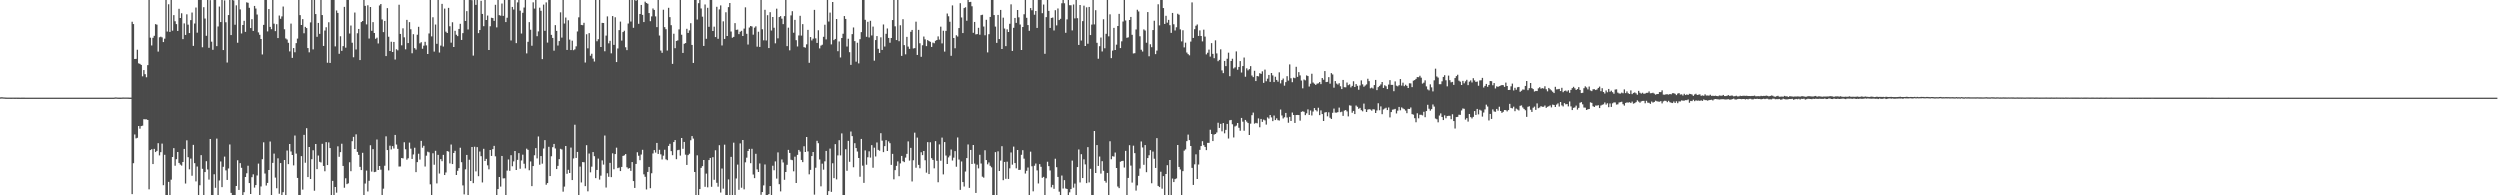 <?xml version="1.0" encoding="UTF-8"?>
<svg xmlns="http://www.w3.org/2000/svg" width="1920" height="150">
  <path d="M0 74.764h1v1.000H0zM1 74.664h1v1.000H1zM2 74.789h1v1.000H2zM3 74.848h1v1.000H3zM4 74.925h1v1.000H4zM5 74.942h1v1.000H5zM6 74.933h1v1.000H6zM7 74.952h1v1.000H7zM8 74.982h1v1.000H8zM9 74.951h1v1.000H9zM10 74.941h1v1.000H10zM11 74.960h1v1.000H11zM12 74.938h1v1.000H12zM13 74.963h1v1.000H13zM14 74.969h1v1.000H14zM15 74.995h1v1.000H15zM16 74.972h1v1.000H16zM17 74.979h1v1.000H17zM18 74.979h1v1.000H18zM19 74.988h1v1.000H19zM20 74.992h1v1.000H20zM21 74.990h1v1.000H21zM22 74.995h1v1.000H22zM23 74.996h1v1.000H23zM24 74.996h1v1.000H24zM25 74.993h1v1.000H25zM26 74.996h1v1.000H26zM27 74.990h1v1.000H27zM28 74.994h1v1.000H28zM29 74.991h1v1.000H29zM30 74.991h1v1.000H30zM31 74.994h1v1.000H31zM32 74.994h1v1.000H32zM33 74.997h1v1.000H33zM34 74.996h1v1.000H34zM35 74.997h1v1.000H35zM36 74.999h1v1.000H36zM37 74.996h1v1.000H37zM38 74.998h1v1.000H38zM39 74.995h1v1.000H39zM40 74.996h1v1.000H40zM41 74.996h1v1.000H41zM42 74.996h1v1.000H42zM43 74.995h1v1.000H43zM44 74.998h1v1.000H44zM45 74.999h1v1.000H45zM46 74.999h1v1.000H46zM47 74.999h1v1.000H47zM48 74.999h1v1.000H48zM49 74.998h1v1.000H49zM50 74.998h1v1.000H50zM51 74.998h1v1.000H51zM52 74.999h1v1.000H52zM53 74.999h1v1.000H53zM54 74.999h1v1.000H54zM55 74.999h1v1.000H55zM56 74.999h1v1.000H56zM57 74.998h1v1.000H57zM58 74.998h1v1.000H58zM59 74.999h1v1.000H59zM60 75.000h1v1.000H60zM61 74.998h1v1.000H61zM62 74.998h1v1.000H62zM63 74.999h1v1.000H63zM64 74.998h1v1.000H64zM65 74.999h1v1.000H65zM66 74.998h1v1.000H66zM67 74.998h1v1.000H67zM68 74.998h1v1.000H68zM69 74.998h1v1.000H69zM70 74.999h1v1.000H70zM71 74.998h1v1.000H71zM72 74.999h1v1.000H72zM73 75.000h1v1.000H73zM74 74.999h1v1.000H74zM75 74.999h1v1.000H75zM76 74.999h1v1.000H76zM77 74.999h1v1.000H77zM78 74.999h1v1.000H78zM79 74.999h1v1.000H79zM80 74.999h1v1.000H80zM81 74.999h1v1.000H81zM82 74.999h1v1.000H82zM83 74.999h1v1.000H83zM84 74.999h1v1.000H84zM85 74.999h1v1.000H85zM86 74.999h1v1.000H86zM87 74.999h1v1.000H87zM88 74.817h1v1.000H88zM89 74.839h1v1.000H89zM90 74.945h1v1.000H90zM91 74.981h1v1.000H91zM92 74.978h1v1.000H92zM93 74.938h1v1.000H93zM94 74.873h1v1.000H94zM95 74.886h1v1.000H95zM96 74.885h1v1.000H96zM97 74.883h1v1.000H97zM98 74.928h1v1.000H98zM99 74.962h1v1.000H99zM100 74.964h1v1.000H100zM101 16.698h1v132.386H101zM102 18.474h1v106.838H102zM103 45.317h1v57.942H103zM104 45.234h1v61.044H104zM105 38.199h1v67.642H105zM106 48.649h1v48.139H106zM107 49.039h1v49.770H107zM108 49.879h1v46.943H108zM109 58.635h1v37.890H109zM110 53.801h1v37.749H110zM111 56.961h1v34.699H111zM112 59.316h1v32.340H112zM113 50.012h1v42.154H113zM114 0.009h1v145.373H114zM115 28.932h1v86.313H115zM116 34.922h1v79.644H116zM117 29.020h1v96.965H117zM118 27.496h1v86.846H118zM119 18.533h1v98.244H119zM120 18.931h1v96.928H120zM121 39.605h1v70.386H121zM122 28.642h1v90.718H122zM123 28.163h1v88.700H123zM124 28.736h1v81.573H124zM125 32.319h1v109.891H125zM126 29.701h1v89.173H126zM127 0.009h1v149.982H127zM128 24.199h1v125.792H128zM129 3.283h1v136.402H129zM130 24.543h1v125.448H130zM131 0.009h1v137.975H131zM132 23.571h1v97.030H132zM133 11.622h1v102.131H133zM134 16.328h1v110.963H134zM135 18.539h1v103.719H135zM136 23.751h1v92.993H136zM137 6.741h1v118.377H137zM138 13.812h1v112.624H138zM139 10.194h1v116.976H139zM140 30.073h1v94.338H140zM141 17.951h1v96.424H141zM142 26.842h1v114.135H142zM143 10.990h1v96.775H143zM144 18.930h1v101.817H144zM145 25.415h1v104.627H145zM146 15.440h1v106.352H146zM147 9.629h1v125.349H147zM148 35.211h1v76.029H148zM149 18.091h1v107.221H149zM150 5.808h1v133.487H150zM151 25.111h1v102.808H151zM152 0.009h1v149.982H152zM153 0.009h1v142.271H153zM154 0.009h1v119.135H154zM155 36.309h1v93.348H155zM156 5.532h1v144.459H156zM157 14.227h1v117.908H157zM158 27.500h1v96.313H158zM159 0.009h1v130.154H159zM160 36.731h1v101.204H160zM161 0.120h1v106.620H161zM162 31.981h1v118.010H162zM163 38.264h1v111.727H163zM164 0.009h1v133.832H164zM165 0.009h1v144.226H165zM166 35.428h1v71.028H166zM167 20.321h1v129.670H167zM168 5.044h1v133.563H168zM169 16.922h1v107.077H169zM170 0.009h1v143.698H170zM171 38.442h1v89.680H171zM172 0.299h1v119.971H172zM173 17.107h1v113.740H173zM174 48.037h1v90.128H174zM175 11.557h1v117.820H175zM176 0.009h1v110.961H176zM177 26.938h1v121.167H177zM178 0.009h1v149.982H178zM179 0.290h1v149.701H179zM180 18.988h1v131.003H180zM181 4.120h1v138.729H181zM182 32.835h1v90.224H182zM183 0.009h1v145.851H183zM184 7.211h1v118.077H184zM185 25.682h1v103.188H185zM186 19.224h1v130.767H186zM187 15.966h1v131.657H187zM188 24.491h1v111.433H188zM189 1.789h1v131.275H189zM190 2.161h1v125.103H190zM191 6.011h1v134.574H191zM192 21.536h1v127.446H192zM193 14.747h1v121.347H193zM194 23.759h1v110.147H194zM195 4.580h1v139.485H195zM196 6.566h1v135.572H196zM197 11.161h1v123.575H197zM198 24.883h1v100.787H198zM199 26.746h1v123.245H199zM200 29.958h1v113.258H200zM201 41.805h1v80.453H201zM202 19.074h1v90.234H202zM203 0.009h1v133.246H203zM204 0.009h1v142.472H204zM205 24.106h1v116.380H205zM206 6.981h1v123.588H206zM207 20.626h1v88.062H207zM208 22.431h1v127.559H208zM209 0.009h1v125.055H209zM210 18.179h1v99.805H210zM211 23.925h1v112.490H211zM212 18.602h1v125.983H212zM213 29.212h1v92.389H213zM214 11.929h1v136.871H214zM215 14.440h1v110.781H215zM216 12.601h1v137.390H216zM217 5.006h1v142.585H217zM218 22.487h1v100.413H218zM219 29.552h1v120.439H219zM220 30.376h1v85.227H220zM221 32.873h1v93.193H221zM222 39.478h1v71.117H222zM223 18.118h1v98.195H223zM224 44.420h1v74.618H224zM225 36.935h1v90.115H225zM226 40.160h1v63.924H226zM227 33.116h1v84.855H227zM228 29.634h1v107.002H228zM229 0.009h1v149.982H229zM230 11.604h1v138.387H230zM231 19.186h1v100.713H231zM232 14.716h1v130.874H232zM233 25.563h1v78.001H233zM234 20.648h1v104.321H234zM235 21.557h1v76.912H235zM236 36.892h1v99.076H236zM237 40.175h1v72.723H237zM238 17.219h1v120.259H238zM239 0.009h1v122.234H239zM240 37.916h1v77.493H240zM241 0.009h1v146.485H241zM242 10.806h1v99.785H242zM243 28.252h1v101.630H243zM244 17.621h1v101.853H244zM245 26.021h1v98.257H245zM246 0.009h1v124.761H246zM247 11.559h1v98.890H247zM248 35.263h1v92.187H248zM249 23.439h1v108.089H249zM250 20.924h1v88.240H250zM251 48.184h1v78.599H251zM252 17.121h1v92.250H252zM253 48.351h1v65.362H253zM254 0.009h1v149.982H254zM255 0.009h1v138.884H255zM256 0.009h1v149.982H256zM257 35.655h1v107.979H257zM258 8.047h1v139.928H258zM259 9.958h1v102.439H259zM260 41.332h1v79.070H260zM261 27.832h1v89.009H261zM262 39.046h1v71.358H262zM263 35.421h1v92.028H263zM264 5.299h1v138.869H264zM265 36.633h1v100.264H265zM266 0.009h1v141.416H266zM267 0.009h1v140.773H267zM268 25.732h1v98.907H268zM269 19.613h1v111.878H269zM270 32.808h1v75.642H270zM271 43.996h1v61.140H271zM272 9.600h1v104.817H272zM273 37.988h1v65.176H273zM274 25.563h1v91.063H274zM275 22.240h1v96.719H275zM276 46.109h1v82.023H276zM277 16.922h1v113.712H277zM278 16.141h1v101.228H278zM279 0.009h1v149.982H279zM280 4.514h1v136.453H280zM281 18.717h1v112.324H281zM282 4.023h1v143.043H282zM283 29.585h1v109.282H283zM284 5.371h1v106.196H284zM285 23.680h1v108.090H285zM286 16.982h1v97.575H286zM287 25.339h1v106.883H287zM288 29.818h1v102.110H288zM289 28.904h1v78.234H289zM290 33.390h1v97.190H290zM291 4.209h1v123.303H291zM292 3.097h1v127.201H292zM293 14.931h1v135.060H293zM294 24.702h1v120.195H294zM295 16.077h1v111.229H295zM296 43.064h1v61.663H296zM297 6.222h1v109.024H297zM298 28.197h1v102.647H298zM299 39.160h1v72.736H299zM300 32.068h1v82.723H300zM301 39.957h1v72.292H301zM302 32.205h1v81.868H302zM303 45.699h1v57.919H303zM304 37.812h1v73.200H304zM305 38.679h1v75.651H305zM306 3.613h1v124.280H306zM307 26.063h1v101.783H307zM308 34.795h1v86.568H308zM309 21.781h1v99.882H309zM310 28.647h1v80.614H310zM311 37.901h1v76.741H311zM312 15.282h1v107.347H312zM313 33.053h1v88.503H313zM314 16.993h1v92.545H314zM315 22.458h1v91.713H315zM316 40.890h1v81.184H316zM317 26.288h1v92.330H317zM318 36.964h1v76.490H318zM319 38.077h1v94.127H319zM320 26.667h1v97.844H320zM321 20.569h1v97.489H321zM322 33.273h1v89.279H322zM323 32.387h1v75.777H323zM324 37.431h1v76.041H324zM325 35.085h1v76.865H325zM326 32.115h1v95.760H326zM327 34.864h1v84.702H327zM328 41.452h1v75.020H328zM329 25.681h1v91.313H329zM330 0.009h1v141.581H330zM331 27.972h1v122.019H331zM332 13.256h1v104.459H332zM333 39.613h1v86.910H333zM334 18.844h1v96.962H334zM335 33.624h1v107.203H335zM336 0.009h1v118.912H336zM337 40.350h1v92.918H337zM338 35.026h1v87.199H338zM339 2.971h1v120.837H339zM340 35.714h1v83.231H340zM341 6.605h1v127.820H341zM342 24.299h1v108.149H342zM343 25.322h1v90.702H343zM344 6.023h1v110.428H344zM345 20.186h1v105.314H345zM346 32.749h1v78.240H346zM347 17.122h1v108.871H347zM348 36.077h1v81.426H348zM349 23.666h1v92.160H349zM350 26.652h1v107.737H350zM351 27.774h1v103.394H351zM352 22.212h1v106.889H352zM353 18.267h1v95.171H353zM354 30.653h1v93.914H354zM355 25.439h1v116.958H355zM356 0.009h1v149.277H356zM357 16.058h1v113.976H357zM358 8.535h1v110.473H358zM359 22.654h1v127.337H359zM360 0.009h1v122.692H360zM361 0.009h1v139.011H361zM362 0.173h1v112.707H362zM363 42.722h1v97.929H363zM364 0.009h1v112.684H364zM365 3.723h1v127.923H365zM366 0.009h1v112.973H366zM367 25.456h1v109.886H367zM368 23.029h1v93.343H368zM369 0.611h1v119.373H369zM370 10.693h1v129.436H370zM371 20.141h1v94.153H371zM372 0.009h1v123.661H372zM373 15.367h1v106.663H373zM374 11.918h1v115.067H374zM375 38.414h1v91.636H375zM376 20.150h1v95.031H376zM377 13.604h1v106.159H377zM378 13.874h1v100.665H378zM379 16.037h1v95.970H379zM380 3.685h1v116.389H380zM381 21.049h1v128.942H381zM382 0.009h1v145.179H382zM383 11.680h1v124.273H383zM384 12.044h1v131.263H384zM385 2.687h1v117.095H385zM386 12.202h1v124.829H386zM387 0.009h1v136.911H387zM388 16.952h1v133.039H388zM389 13.632h1v117.399H389zM390 0.009h1v122.474H390zM391 0.009h1v131.169H391zM392 31.077h1v88.123H392zM393 5.332h1v122.352H393zM394 7.314h1v116.652H394zM395 0.009h1v115.935H395zM396 33.107h1v97.469H396zM397 1.867h1v120.936H397zM398 0.009h1v117.598H398zM399 8.185h1v121.401H399zM400 25.773h1v97.442H400zM401 9.841h1v108.926H401zM402 5.810h1v119.920H402zM403 0.009h1v129.310H403zM404 40.986h1v73.216H404zM405 32.104h1v82.992H405zM406 16.981h1v113.775H406zM407 22.811h1v101.207H407zM408 35.143h1v107.800H408zM409 1.814h1v125.707H409zM410 6.597h1v112.633H410zM411 0.009h1v113.778H411zM412 27.820h1v93.839H412zM413 24.136h1v80.686H413zM414 5.893h1v120.648H414zM415 8.284h1v111.558H415zM416 45.411h1v80.304H416zM417 3.535h1v110.564H417zM418 23.653h1v83.970H418zM419 1.858h1v140.028H419zM420 32.707h1v107.872H420zM421 0.009h1v112.723H421zM422 0.009h1v135.232H422zM423 26.774h1v93.234H423zM424 29.150h1v83.923H424zM425 38.904h1v71.645H425zM426 19.310h1v94.721H426zM427 23.714h1v106.140H427zM428 34.971h1v92.422H428zM429 31.525h1v90.695H429zM430 9.453h1v104.833H430zM431 28.879h1v85.904H431zM432 0.009h1v147.186H432zM433 18.088h1v125.213H433zM434 13.444h1v98.661H434zM435 38.338h1v95.139H435zM436 15.544h1v114.854H436zM437 30.432h1v102.439H437zM438 38.444h1v74.934H438zM439 31.212h1v107.080H439zM440 38.561h1v83.161H440zM441 37.910h1v57.906H441zM442 35.589h1v85.684H442zM443 24.157h1v92.551H443zM444 13.324h1v136.667H444zM445 0.009h1v127.942H445zM446 19.141h1v120.980H446zM447 19.377h1v105.080H447zM448 17.515h1v107.130H448zM449 48.050h1v94.901H449zM450 26.329h1v85.188H450zM451 37.101h1v109.833H451zM452 25.452h1v92.444H452zM453 42.817h1v89.544H453zM454 41.280h1v86.707H454zM455 44.986h1v71.803H455zM456 47.257h1v72.686H456zM457 0.009h1v136.796H457zM458 31.695h1v98.837H458zM459 30.118h1v91.669H459zM460 0.009h1v137.930H460zM461 36.116h1v98.821H461zM462 17.540h1v105.668H462zM463 17.648h1v108.787H463zM464 39.357h1v64.731H464zM465 27.345h1v116.668H465zM466 12.619h1v120.455H466zM467 33.278h1v102.490H467zM468 31.314h1v93.763H468zM469 40.984h1v95.053H469zM470 12.328h1v105.434H470zM471 34.483h1v95.490H471zM472 13.240h1v105.067H472zM473 47.658h1v65.737H473zM474 37.198h1v91.908H474zM475 23.117h1v105.551H475zM476 16.611h1v114.775H476zM477 31.186h1v97.002H477zM478 24.615h1v95.165H478zM479 23.607h1v95.684H479zM480 36.292h1v82.031H480zM481 38.480h1v89.959H481zM482 18.069h1v111.467H482zM483 0.009h1v129.089H483zM484 16.527h1v114.697H484zM485 0.009h1v124.442H485zM486 21.362h1v117.716H486zM487 0.009h1v144.325H487zM488 0.569h1v125.320H488zM489 0.009h1v116.939H489zM490 18.263h1v101.361H490zM491 10.749h1v112.301H491zM492 3.800h1v114.900H492zM493 11.418h1v103.651H493zM494 16.936h1v116.967H494zM495 1.289h1v134.479H495zM496 2.311h1v143.211H496zM497 2.874h1v129.183H497zM498 10.015h1v118.203H498zM499 16.304h1v128.256H499zM500 12.588h1v120.461H500zM501 6.486h1v111.353H501zM502 7.654h1v107.613H502zM503 12.591h1v104.596H503zM504 20.823h1v88.941H504zM505 0.009h1v118.235H505zM506 27.269h1v87.767H506zM507 38.804h1v79.723H507zM508 40.575h1v81.890H508zM509 7.484h1v112.088H509zM510 20.863h1v94.154H510zM511 22.423h1v99.938H511zM512 38.823h1v84.189H512zM513 5.994h1v106.075H513zM514 13.155h1v97.288H514zM515 19.336h1v96.732H515zM516 49.067h1v70.107H516zM517 25.913h1v83.197H517zM518 37.039h1v70.521H518zM519 31.437h1v90.836H519zM520 31.032h1v84.325H520zM521 22.581h1v92.446H521zM522 0.009h1v119.512H522zM523 26.665h1v79.295H523zM524 40.629h1v73.664H524zM525 33.650h1v75.334H525zM526 33.058h1v85.736H526zM527 22.133h1v104.532H527zM528 25.292h1v93.841H528zM529 23.348h1v94.743H529zM530 17.792h1v89.916H530zM531 34.516h1v69.979H531zM532 48.358h1v58.086H532zM533 0.009h1v132.091H533zM534 0.009h1v149.982H534zM535 15.014h1v104.295H535zM536 2.441h1v147.550H536zM537 0.009h1v145.195H537zM538 6.522h1v122.417H538zM539 12.808h1v114.766H539zM540 35.277h1v87.622H540zM541 3.423h1v140.047H541zM542 29.791h1v103.524H542zM543 5.970h1v137.884H543zM544 20.597h1v102.336H544zM545 0.009h1v121.260H545zM546 0.009h1v143.471H546zM547 23.803h1v96.946H547zM548 20.490h1v117.590H548zM549 28.464h1v86.953H549zM550 5.242h1v135.167H550zM551 29.803h1v113.566H551zM552 7.221h1v104.292H552zM553 4.165h1v143.701H553zM554 34.939h1v94.502H554zM555 16.395h1v128.518H555zM556 29.898h1v81.213H556zM557 9.435h1v140.556H557zM558 27.636h1v122.354H558zM559 5.482h1v132.320H559zM560 2.311h1v147.679H560zM561 24.214h1v96.285H561zM562 28.957h1v121.034H562zM563 28.306h1v81.272H563zM564 17.774h1v132.217H564zM565 22.943h1v114.112H565zM566 22.730h1v103.691H566zM567 26.237h1v119.517H567zM568 24.392h1v85.753H568zM569 23.642h1v120.548H569zM570 27.661h1v79.863H570zM571 21.942h1v123.456H571zM572 5.626h1v119.056H572zM573 25.968h1v95.116H573zM574 34.197h1v81.791H574zM575 21.125h1v93.243H575zM576 19.945h1v105.413H576zM577 20.306h1v93.959H577zM578 26.608h1v107.444H578zM579 21.253h1v115.557H579zM580 20.225h1v97.881H580zM581 35.828h1v94.266H581zM582 24.366h1v107.718H582zM583 36.068h1v89.459H583zM584 0.009h1v149.601H584zM585 22.469h1v125.045H585zM586 30.971h1v111.405H586zM587 7.542h1v118.779H587zM588 31.066h1v118.925H588zM589 11.682h1v138.309H589zM590 36.934h1v112.151H590zM591 9.347h1v133.546H591zM592 23.440h1v126.551H592zM593 13.064h1v114.225H593zM594 21.310h1v109.462H594zM595 33.289h1v90.661H595zM596 6.681h1v130.493H596zM597 29.428h1v87.610H597zM598 13.100h1v128.371H598zM599 12.409h1v134.600H599zM600 14.319h1v108.149H600zM601 18.509h1v106.243H601zM602 12.394h1v125.686H602zM603 0.009h1v132.097H603zM604 35.443h1v91.114H604zM605 21.268h1v93.818H605zM606 38.673h1v78.782H606zM607 11.830h1v110.830H607zM608 8.606h1v114.406H608zM609 25.141h1v106.450H609zM610 15.268h1v105.075H610zM611 30.860h1v109.688H611zM612 35.669h1v83.255H612zM613 27.216h1v87.933H613zM614 12.158h1v104.261H614zM615 27.341h1v95.493H615zM616 18.527h1v105.976H616zM617 36.211h1v76.134H617zM618 36.610h1v80.112H618zM619 34.035h1v71.201H619zM620 22.947h1v93.303H620zM621 48.226h1v85.641H621zM622 28.452h1v101.989H622zM623 31.101h1v88.772H623zM624 29.688h1v87.027H624zM625 7.603h1v141.904H625zM626 29.458h1v99.357H626zM627 32.968h1v75.150H627zM628 23.245h1v86.756H628zM629 37.153h1v85.294H629zM630 35.022h1v108.072H630zM631 34.354h1v91.347H631zM632 28.263h1v102.036H632zM633 18.982h1v104.940H633zM634 30.259h1v85.643H634zM635 0.009h1v149.982H635zM636 16.540h1v130.231H636zM637 9.672h1v104.474H637zM638 34.108h1v113.256H638zM639 1.528h1v123.840H639zM640 30.823h1v105.987H640zM641 29.921h1v80.779H641zM642 14.573h1v123.218H642zM643 39.334h1v80.001H643zM644 31.822h1v75.855H644zM645 44.145h1v75.210H645zM646 29.191h1v73.285H646zM647 25.917h1v124.074H647zM648 12.314h1v137.677H648zM649 14.565h1v100.089H649zM650 35.714h1v95.465H650zM651 29.750h1v78.415H651zM652 40.099h1v84.161H652zM653 49.796h1v51.245H653zM654 26.198h1v78.368H654zM655 21.081h1v107.386H655zM656 31.569h1v78.429H656zM657 47.372h1v66.363H657zM658 32.829h1v83.562H658zM659 48.671h1v72.687H659zM660 30.084h1v105.635H660zM661 24.691h1v82.014H661zM662 0.009h1v127.224H662zM663 0.009h1v140.449H663zM664 15.187h1v100.317H664zM665 28.275h1v98.241H665zM666 16.767h1v104.033H666zM667 28.756h1v87.469H667zM668 15.989h1v105.048H668zM669 27.249h1v84.237H669zM670 20.429h1v108.372H670zM671 46.590h1v66.810H671zM672 30.782h1v89.390H672zM673 27.712h1v81.678H673zM674 37.463h1v77.656H674zM675 40.670h1v75.085H675zM676 28.692h1v73.594H676zM677 38.352h1v69.670H677zM678 18.791h1v98.061H678zM679 35.742h1v76.507H679zM680 25.981h1v81.645H680zM681 21.856h1v94.124H681zM682 29.131h1v79.455H682zM683 32.841h1v77.131H683zM684 29.194h1v97.408H684zM685 15.387h1v102.808H685zM686 0.009h1v137.695H686zM687 20.209h1v110.464H687zM688 30.785h1v96.604H688zM689 0.009h1v123.968H689zM690 31.624h1v103.676H690zM691 19.390h1v106.093H691zM692 42.909h1v76.842H692zM693 14.755h1v109.027H693zM694 34.652h1v89.887H694zM695 41.734h1v79.306H695zM696 28.313h1v89.834H696zM697 35.807h1v72.803H697zM698 37.531h1v85.791H698zM699 24.402h1v89.182H699zM700 22.964h1v116.376H700zM701 37.233h1v85.851H701zM702 36.979h1v64.921H702zM703 16.631h1v112.189H703zM704 42.200h1v63.469H704zM705 22.916h1v103.708H705zM706 33.237h1v96.012H706zM707 43.632h1v73.326H707zM708 34.753h1v84.378H708zM709 28.069h1v87.880H709zM710 30.189h1v92.915H710zM711 35.453h1v97.166H711zM712 30.796h1v78.382H712zM713 31.520h1v102.151H713zM714 32.103h1v77.149H714zM715 36.042h1v85.460H715zM716 32.702h1v90.120H716zM717 33.210h1v96.068H717zM718 31.353h1v77.024H718zM719 30.702h1v92.801H719zM720 27.952h1v112.012H720zM721 30.391h1v80.522H721zM722 20.482h1v102.978H722zM723 33.331h1v72.329H723zM724 23.602h1v110.326H724zM725 39.638h1v69.444H725zM726 23.685h1v95.746H726zM727 10.380h1v115.580H727zM728 12.482h1v108.417H728zM729 16.670h1v102.810H729zM730 42.857h1v72.005H730zM731 4.122h1v119.143H731zM732 29.200h1v91.895H732zM733 37.091h1v78.964H733zM734 27.061h1v101.002H734zM735 28.062h1v77.530H735zM736 21.531h1v100.969H736zM737 2.435h1v143.359H737zM738 13.414h1v110.580H738zM739 25.382h1v114.450H739zM740 6.184h1v137.054H740zM741 5.584h1v126.157H741zM742 15.941h1v105.479H742zM743 0.009h1v110.925H743zM744 1.572h1v142.734H744zM745 1.431h1v113.736H745zM746 4.827h1v121.111H746zM747 25.206h1v86.145H747zM748 16.861h1v108.806H748zM749 26.399h1v121.749H749zM750 26.141h1v100.316H750zM751 21.361h1v107.975H751zM752 26.693h1v92.179H752zM753 11.646h1v113.930H753zM754 11.324h1v124.334H754zM755 20.397h1v116.077H755zM756 27.080h1v88.323H756zM757 15.190h1v107.738H757zM758 40.221h1v85.971H758zM759 26.286h1v98.500H759zM760 12.998h1v114.356H760zM761 0.009h1v128.494H761zM762 0.009h1v149.982H762zM763 11.562h1v138.429H763zM764 20.427h1v96.426H764zM765 32.919h1v117.072H765zM766 11.460h1v104.765H766zM767 29.980h1v101.369H767zM768 7.622h1v115.740H768zM769 37.622h1v74.670H769zM770 13.589h1v124.805H770zM771 21.925h1v102.444H771zM772 35.448h1v101.879H772zM773 22.532h1v101.639H773zM774 24.580h1v112.862H774zM775 18.302h1v110.983H775zM776 3.305h1v113.763H776zM777 39.142h1v87.318H777zM778 21.364h1v91.239H778zM779 13.759h1v111.498H779zM780 17.572h1v111.714H780zM781 7.700h1v107.497H781zM782 13.309h1v117.202H782zM783 18.856h1v111.566H783zM784 38.414h1v80.465H784zM785 20.724h1v94.644H785zM786 10.933h1v110.939H786zM787 0.009h1v133.241H787zM788 13.657h1v117.512H788zM789 19.268h1v109.373H789zM790 23.650h1v126.341H790zM791 6.195h1v110.263H791zM792 7.895h1v119.792H792zM793 0.009h1v146.930H793zM794 11.291h1v116.007H794zM795 8.441h1v117.164H795zM796 21.473h1v109.411H796zM797 0.009h1v140.886H797zM798 0.009h1v126.036H798zM799 0.009h1v128.091H799zM800 10.113h1v126.452H800zM801 3.496h1v132.347H801zM802 41.330h1v108.661H802zM803 13.156h1v123.747H803zM804 0.009h1v124.195H804zM805 8.332h1v119.273H805zM806 21.465h1v109.445H806zM807 13.780h1v130.107H807zM808 13.456h1v128.526H808zM809 23.404h1v121.581H809zM810 7.819h1v114.106H810zM811 19.510h1v108.880H811zM812 6.479h1v129.411H812zM813 15.436h1v131.771H813zM814 14.425h1v135.566H814zM815 2.515h1v132.313H815zM816 0.009h1v144.799H816zM817 2.509h1v135.853H817zM818 25.177h1v119.555H818zM819 14.884h1v130.270H819zM820 0.009h1v149.982H820zM821 3.983h1v143.715H821zM822 4.048h1v141.153H822zM823 23.327h1v99.993H823zM824 3.417h1v140.711H824zM825 14.137h1v126.885H825zM826 0.009h1v149.982H826zM827 13.976h1v114.330H827zM828 34.506h1v80.291H828zM829 3.859h1v136.279H829zM830 31.106h1v87.302H830zM831 16.229h1v120.546H831zM832 4.353h1v118.036H832zM833 35.347h1v90.913H833zM834 5.630h1v135.037H834zM835 33.603h1v79.381H835zM836 5.312h1v134.789H836zM837 26.933h1v102.691H837zM838 18.871h1v131.120H838zM839 0.009h1v149.982H839zM840 18.729h1v81.864H840zM841 7.808h1v125.072H841zM842 32.874h1v78.553H842zM843 45.090h1v82.335H843zM844 35.487h1v84.729H844zM845 28.820h1v104.517H845zM846 39.547h1v84.250H846zM847 14.804h1v116.395H847zM848 37.085h1v101.814H848zM849 25.946h1v114.366H849zM850 0.009h1v132.806H850zM851 27.887h1v122.103H851zM852 11.027h1v97.459H852zM853 44.669h1v77.668H853zM854 38.866h1v81.078H854zM855 21.386h1v98.860H855zM856 38.414h1v78.715H856zM857 34.297h1v94.742H857zM858 19.954h1v123.316H858zM859 10.654h1v133.851H859zM860 36.907h1v87.283H860zM861 31.759h1v91.948H861zM862 16.522h1v106.982H862zM863 0.009h1v128.678H863zM864 15.741h1v100.149H864zM865 29.007h1v120.984H865zM866 28.660h1v108.002H866zM867 15.358h1v96.173H867zM868 12.993h1v114.170H868zM869 26.706h1v113.522H869zM870 41.053h1v70.811H870zM871 40.864h1v76.762H871zM872 22.638h1v123.729H872zM873 7.475h1v134.904H873zM874 8.783h1v126.268H874zM875 27.848h1v101.608H875zM876 38.188h1v70.467H876zM877 39.595h1v73.655H877zM878 22.602h1v103.945H878zM879 23.474h1v87.922H879zM880 32.806h1v99.437H880zM881 9.256h1v112.127H881zM882 43.195h1v76.052H882zM883 34.001h1v81.300H883zM884 36.230h1v104.515H884zM885 23.096h1v93.318H885zM886 15.945h1v105.971H886zM887 41.591h1v87.373H887zM888 38.881h1v67.229H888zM889 3.283h1v139.492H889zM890 19.529h1v124.160H890zM891 0.009h1v131.881H891zM892 0.009h1v144.864H892zM893 6.207h1v129.076H893zM894 18.401h1v131.590H894zM895 12.149h1v121.484H895zM896 17.423h1v109.451H896zM897 15.254h1v134.736H897zM898 19.376h1v103.520H898zM899 25.256h1v124.735H899zM900 9.927h1v127.165H900zM901 18.615h1v121.218H901zM902 23.383h1v114.179H902zM903 20.960h1v116.067H903zM904 10.538h1v100.831H904zM905 11.328h1v116.882H905zM906 22.593h1v107.538H906zM907 31.788h1v118.203H907zM908 23.242h1v108.172H908zM909 36.407h1v79.281H909zM910 32.774h1v81.947H910zM911 40.327h1v68.083H911zM912 41.559h1v61.830H912zM913 42.520h1v65.095H913zM914 31.928h1v80.180H914zM915 1.845h1v127.080H915zM916 29.120h1v112.929H916zM917 22.439h1v103.781H917zM918 19.762h1v98.781H918zM919 18.777h1v118.695H919zM920 27.607h1v98.739H920zM921 23.331h1v91.764H921zM922 27.660h1v84.521H922zM923 31.774h1v76.660H923zM924 22.770h1v88.753H924zM925 28.100h1v84.749H925zM926 41.785h1v73.508H926zM927 40.519h1v69.201H927zM928 38.118h1v71.628H928zM929 43.483h1v56.153H929zM930 33.103h1v69.788H930zM931 41.356h1v66.972H931zM932 44.701h1v58.610H932zM933 30.980h1v71.910H933zM934 41.004h1v60.711H934zM935 47.000h1v47.265H935zM936 46.002h1v52.265H936zM937 37.894h1v57.240H937zM938 54.068h1v46.774H938zM939 56.155h1v38.365H939zM940 46.774h1v55.651H940zM941 50.794h1v48.959H941zM942 45.126h1v50.064H942zM943 40.431h1v65.947H943zM944 58.540h1v33.834H944zM945 46.829h1v45.291H945zM946 45.132h1v50.326H946zM947 52.572h1v52.997H947zM948 51.726h1v45.388H948zM949 39.458h1v56.985H949zM950 53.566h1v40.897H950zM951 51.383h1v46.783H951zM952 46.919h1v53.464H952zM953 55.718h1v34.830H953zM954 50.718h1v42.731H954zM955 44.180h1v56.245H955zM956 58.952h1v33.168H956zM957 52.493h1v40.880H957zM958 54.025h1v40.499H958zM959 53.099h1v50.566H959zM960 50.809h1v44.170H960zM961 58.016h1v30.464H961zM962 59.246h1v27.243H962zM963 54.354h1v40.623H963zM964 62.268h1v32.091H964zM965 58.344h1v36.383H965zM966 58.663h1v32.290H966zM967 56.230h1v41.500H967zM968 56.732h1v34.613H968zM969 54.808h1v38.803H969zM970 63.635h1v28.239H970zM971 53.451h1v39.010H971zM972 62.411h1v33.274H972zM973 60.418h1v29.758H973zM974 57.560h1v33.550H974zM975 62.891h1v25.411H975zM976 56.050h1v34.137H976zM977 57.894h1v35.114H977zM978 63.028h1v25.697H978zM979 58.926h1v33.286H979zM980 61.391h1v29.466H980zM981 62.734h1v29.586H981zM982 55.526h1v37.052H982zM983 64.052h1v20.070H983zM984 61.562h1v27.091H984zM985 60.339h1v30.650H985zM986 65.794h1v24.290H986zM987 63.079h1v23.671H987zM988 58.502h1v31.777H988zM989 61.890h1v32.352H989zM990 49.472h1v40.258H990zM991 60.091h1v32.821H991zM992 63.107h1v23.339H992zM993 59.670h1v28.640H993zM994 60.061h1v34.347H994zM995 51.320h1v37.023H995zM996 59.022h1v29.243H996zM997 55.380h1v32.986H997zM998 57.917h1v34.754H998zM999 61.839h1v24.050H999zM1000 67.852h1v17.602H1000zM1001 61.071h1v24.807H1001zM1002 61.680h1v26.748H1002zM1003 57.924h1v29.095H1003zM1004 58.394h1v25.605H1004zM1005 66.454h1v21.795H1005zM1006 64.325h1v20.513H1006zM1007 56.649h1v32.045H1007zM1008 63.396h1v22.235H1008zM1009 64.319h1v18.690H1009zM1010 65.252h1v19.320H1010zM1011 64.244h1v21.305H1011zM1012 64.008h1v18.757H1012zM1013 63.035h1v25.380H1013zM1014 64.592h1v20.193H1014zM1015 59.904h1v27.711H1015zM1016 61.229h1v31.695H1016zM1017 54.557h1v31.873H1017zM1018 63.018h1v23.037H1018zM1019 62.854h1v26.475H1019zM1020 59.232h1v27.043H1020zM1021 64.255h1v26.158H1021zM1022 56.181h1v35.230H1022zM1023 57.208h1v29.410H1023zM1024 67.349h1v16.033H1024zM1025 62.277h1v24.221H1025zM1026 64.169h1v22.348H1026zM1027 64.923h1v21.210H1027zM1028 63.921h1v18.724H1028zM1029 66.251h1v19.934H1029zM1030 68.403h1v17.381H1030zM1031 61.375h1v27.628H1031zM1032 66.962h1v17.972H1032zM1033 67.057h1v17.444H1033zM1034 63.386h1v22.181H1034zM1035 65.447h1v23.937H1035zM1036 64.766h1v16.117H1036zM1037 67.134h1v13.999H1037zM1038 65.961h1v20.624H1038zM1039 62.421h1v22.800H1039zM1040 66.827h1v20.754H1040zM1041 64.585h1v16.474H1041zM1042 65.903h1v16.108H1042zM1043 68.895h1v14.650H1043zM1044 65.630h1v17.234H1044zM1045 61.734h1v22.897H1045zM1046 64.769h1v20.758H1046zM1047 66.591h1v12.987H1047zM1048 65.702h1v18.130H1048zM1049 64.804h1v21.190H1049zM1050 60.479h1v23.707H1050zM1051 62.307h1v21.526H1051zM1052 67.835h1v16.276H1052zM1053 67.284h1v17.689H1053zM1054 67.989h1v15.861H1054zM1055 65.338h1v18.708H1055zM1056 61.366h1v25.413H1056zM1057 69.212h1v15.640H1057zM1058 66.924h1v12.369H1058zM1059 65.935h1v18.748H1059zM1060 64.839h1v16.872H1060zM1061 62.974h1v24.724H1061zM1062 67.526h1v16.560H1062zM1063 65.494h1v17.875H1063zM1064 66.256h1v16.484H1064zM1065 68.402h1v16.121H1065zM1066 64.976h1v17.532H1066zM1067 61.566h1v28.576H1067zM1068 65.191h1v20.890H1068zM1069 65.153h1v19.083H1069zM1070 70.064h1v13.962H1070zM1071 62.537h1v21.066H1071zM1072 65.815h1v21.336H1072zM1073 66.312h1v18.703H1073zM1074 65.442h1v16.708H1074zM1075 60.723h1v24.023H1075zM1076 65.747h1v16.731H1076zM1077 63.505h1v19.815H1077zM1078 66.211h1v17.679H1078zM1079 65.089h1v19.831H1079zM1080 65.949h1v20.994H1080zM1081 67.593h1v16.013H1081zM1082 63.967h1v19.732H1082zM1083 64.059h1v18.461H1083zM1084 66.896h1v20.758H1084zM1085 61.931h1v26.130H1085zM1086 61.509h1v29.271H1086zM1087 60.576h1v33.348H1087zM1088 59.193h1v27.777H1088zM1089 59.301h1v31.583H1089zM1090 58.180h1v29.932H1090zM1091 59.656h1v28.520H1091zM1092 64.197h1v24.447H1092zM1093 63.494h1v22.371H1093zM1094 61.710h1v28.309H1094zM1095 66.376h1v18.926H1095zM1096 68.655h1v11.815H1096zM1097 69.408h1v14.112H1097zM1098 64.745h1v20.225H1098zM1099 67.081h1v16.717H1099zM1100 70.198h1v10.012H1100zM1101 61.720h1v20.165H1101zM1102 52.735h1v38.277H1102zM1103 58.743h1v32.868H1103zM1104 59.618h1v34.345H1104zM1105 64.668h1v24.077H1105zM1106 64.640h1v22.475H1106zM1107 62.439h1v27.409H1107zM1108 59.095h1v33.134H1108zM1109 57.757h1v30.802H1109zM1110 61.642h1v29.188H1110zM1111 66.310h1v22.832H1111zM1112 58.077h1v30.868H1112zM1113 61.614h1v27.346H1113zM1114 63.221h1v28.328H1114zM1115 62.881h1v24.858H1115zM1116 65.203h1v27.778H1116zM1117 59.972h1v38.765H1117zM1118 58.454h1v31.476H1118zM1119 57.401h1v32.364H1119zM1120 61.967h1v26.155H1120zM1121 62.725h1v25.480H1121zM1122 65.273h1v19.544H1122zM1123 62.082h1v21.202H1123zM1124 63.974h1v19.600H1124zM1125 62.471h1v29.374H1125zM1126 61.312h1v29.432H1126zM1127 65.370h1v28.001H1127zM1128 62.733h1v24.836H1128zM1129 61.740h1v28.239H1129zM1130 63.313h1v27.663H1130zM1131 60.066h1v29.688H1131zM1132 61.755h1v23.536H1132zM1133 62.910h1v25.371H1133zM1134 62.629h1v21.026H1134zM1135 65.841h1v22.030H1135zM1136 61.766h1v22.528H1136zM1137 61.660h1v23.293H1137zM1138 59.814h1v29.714H1138zM1139 67.238h1v19.197H1139zM1140 65.992h1v18.044H1140zM1141 64.471h1v15.899H1141zM1142 66.684h1v15.122H1142zM1143 65.283h1v27.253H1143zM1144 62.185h1v25.331H1144zM1145 62.358h1v28.962H1145zM1146 65.491h1v18.530H1146zM1147 63.801h1v21.814H1147zM1148 67.929h1v17.929H1148zM1149 66.307h1v17.362H1149zM1150 66.712h1v18.267H1150zM1151 66.162h1v15.825H1151zM1152 65.749h1v19.518H1152zM1153 65.274h1v21.404H1153zM1154 65.438h1v20.428H1154zM1155 66.723h1v17.740H1155zM1156 63.431h1v21.128H1156zM1157 66.067h1v19.478H1157zM1158 69.116h1v15.433H1158zM1159 69.022h1v10.771H1159zM1160 66.326h1v16.551H1160zM1161 64.191h1v19.074H1161zM1162 69.500h1v12.433H1162zM1163 67.410h1v17.992H1163zM1164 68.939h1v14.467H1164zM1165 67.038h1v17.090H1165zM1166 66.762h1v18.078H1166zM1167 70.500h1v10.762H1167zM1168 69.674h1v11.273H1168zM1169 68.722h1v13.818H1169zM1170 68.888h1v14.786H1170zM1171 66.021h1v18.680H1171zM1172 62.190h1v27.559H1172zM1173 69.259h1v12.752H1173zM1174 67.717h1v13.875H1174zM1175 63.731h1v20.553H1175zM1176 67.668h1v18.321H1176zM1177 68.444h1v14.298H1177zM1178 70.296h1v11.588H1178zM1179 69.822h1v14.573H1179zM1180 69.945h1v9.462H1180zM1181 67.825h1v15.258H1181zM1182 66.994h1v15.536H1182zM1183 68.107h1v13.420H1183zM1184 67.697h1v14.324H1184zM1185 68.020h1v13.978H1185zM1186 66.269h1v14.768H1186zM1187 68.540h1v14.323H1187zM1188 70.120h1v11.903H1188zM1189 67.522h1v14.100H1189zM1190 68.553h1v12.404H1190zM1191 69.437h1v13.042H1191zM1192 70.471h1v9.839H1192zM1193 71.487h1v9.153H1193zM1194 66.639h1v15.522H1194zM1195 68.639h1v11.704H1195zM1196 68.492h1v10.941H1196zM1197 68.231h1v13.586H1197zM1198 69.946h1v8.379H1198zM1199 67.409h1v13.540H1199zM1200 70.820h1v10.947H1200zM1201 69.770h1v9.447H1201zM1202 69.551h1v10.561H1202zM1203 70.303h1v9.643H1203zM1204 69.332h1v12.388H1204zM1205 71.253h1v6.653H1205zM1206 69.054h1v12.650H1206zM1207 67.696h1v16.847H1207zM1208 66.658h1v16.187H1208zM1209 67.789h1v14.711H1209zM1210 69.143h1v11.970H1210zM1211 68.413h1v15.780H1211zM1212 66.904h1v15.917H1212zM1213 69.057h1v9.863H1213zM1214 71.451h1v6.965H1214zM1215 71.264h1v8.858H1215zM1216 67.728h1v14.858H1216zM1217 66.304h1v16.404H1217zM1218 67.196h1v17.291H1218zM1219 68.638h1v15.300H1219zM1220 66.454h1v17.275H1220zM1221 69.475h1v9.119H1221zM1222 69.989h1v9.021H1222zM1223 68.572h1v13.043H1223zM1224 68.505h1v13.691H1224zM1225 69.152h1v11.900H1225zM1226 68.687h1v12.403H1226zM1227 67.539h1v13.269H1227zM1228 66.524h1v16.473H1228zM1229 70.046h1v11.029H1229zM1230 67.749h1v12.729H1230zM1231 70.659h1v9.453H1231zM1232 71.835h1v6.877H1232zM1233 69.487h1v10.839H1233zM1234 70.869h1v8.451H1234zM1235 68.294h1v14.047H1235zM1236 70.432h1v9.043H1236zM1237 69.651h1v12.496H1237zM1238 70.821h1v8.531H1238zM1239 71.983h1v6.668H1239zM1240 68.785h1v9.917H1240zM1241 68.630h1v11.688H1241zM1242 71.108h1v9.033H1242zM1243 71.806h1v6.898H1243zM1244 71.878h1v6.550H1244zM1245 71.100h1v7.015H1245zM1246 71.619h1v8.428H1246zM1247 68.672h1v12.427H1247zM1248 71.510h1v7.525H1248zM1249 70.193h1v8.442H1249zM1250 71.626h1v7.154H1250zM1251 72.210h1v6.303H1251zM1252 69.410h1v9.745H1252zM1253 72.302h1v5.751H1253zM1254 71.382h1v8.248H1254zM1255 70.951h1v8.239H1255zM1256 71.699h1v6.737H1256zM1257 72.764h1v4.307H1257zM1258 69.790h1v8.235H1258zM1259 71.195h1v7.722H1259zM1260 71.888h1v5.961H1260zM1261 71.206h1v6.305H1261zM1262 72.052h1v5.431H1262zM1263 71.838h1v7.455H1263zM1264 71.329h1v6.074H1264zM1265 71.276h1v7.585H1265zM1266 70.187h1v8.739H1266zM1267 71.617h1v8.153H1267zM1268 71.539h1v6.439H1268zM1269 71.237h1v7.539H1269zM1270 71.908h1v6.380H1270zM1271 72.724h1v4.606H1271zM1272 72.243h1v5.545H1272zM1273 72.201h1v5.832H1273zM1274 70.726h1v7.406H1274zM1275 70.740h1v6.905H1275zM1276 69.389h1v10.033H1276zM1277 72.647h1v5.247H1277zM1278 72.734h1v4.643H1278zM1279 72.405h1v5.056H1279zM1280 72.380h1v6.083H1280zM1281 72.629h1v4.805H1281zM1282 72.209h1v6.268H1282zM1283 72.457h1v6.445H1283zM1284 71.586h1v7.574H1284zM1285 71.559h1v6.410H1285zM1286 72.028h1v7.052H1286zM1287 73.038h1v4.757H1287zM1288 71.864h1v7.400H1288zM1289 71.485h1v6.403H1289zM1290 72.582h1v5.357H1290zM1291 72.459h1v4.670H1291zM1292 73.383h1v3.948H1292zM1293 72.035h1v5.292H1293zM1294 73.029h1v3.883H1294zM1295 72.523h1v4.455H1295zM1296 72.905h1v3.478H1296zM1297 72.023h1v6.868H1297zM1298 72.261h1v5.246H1298zM1299 72.611h1v5.046H1299zM1300 73.626h1v2.994H1300zM1301 72.547h1v5.169H1301zM1302 71.968h1v5.071H1302zM1303 72.959h1v4.422H1303zM1304 72.686h1v4.524H1304zM1305 72.465h1v4.997H1305zM1306 73.574h1v3.485H1306zM1307 73.291h1v4.212H1307zM1308 73.592h1v2.814H1308zM1309 72.437h1v4.459H1309zM1310 73.395h1v3.541H1310zM1311 73.321h1v4.013H1311zM1312 73.454h1v3.468H1312zM1313 72.771h1v3.974H1313zM1314 73.633h1v2.978H1314zM1315 73.546h1v3.592H1315zM1316 73.695h1v2.606H1316zM1317 73.482h1v2.530H1317zM1318 73.715h1v2.446H1318zM1319 73.857h1v2.431H1319zM1320 73.304h1v3.143H1320zM1321 73.455h1v2.826H1321zM1322 73.539h1v2.624H1322zM1323 72.930h1v3.245H1323zM1324 73.769h1v2.558H1324zM1325 73.764h1v2.676H1325zM1326 73.453h1v2.830H1326zM1327 73.040h1v3.168H1327zM1328 73.717h1v2.891H1328zM1329 73.360h1v3.056H1329zM1330 73.437h1v2.709H1330zM1331 74.001h1v1.714H1331zM1332 73.840h1v2.547H1332zM1333 73.527h1v2.922H1333zM1334 74.020h1v2.131H1334zM1335 74.003h1v1.949H1335zM1336 73.520h1v2.521H1336zM1337 73.738h1v2.455H1337zM1338 73.566h1v2.454H1338zM1339 73.505h1v2.539H1339zM1340 73.604h1v2.764H1340zM1341 73.530h1v2.508H1341zM1342 73.737h1v2.608H1342zM1343 73.714h1v2.225H1343zM1344 73.765h1v2.113H1344zM1345 73.665h1v2.687H1345zM1346 73.652h1v2.628H1346zM1347 73.438h1v2.438H1347zM1348 73.952h1v2.075H1348zM1349 73.869h1v1.953H1349zM1350 73.813h1v2.209H1350zM1351 73.926h1v2.045H1351zM1352 73.562h1v2.713H1352zM1353 73.788h1v2.289H1353zM1354 73.625h1v2.194H1354zM1355 73.662h1v2.472H1355zM1356 73.407h1v2.442H1356zM1357 73.601h1v2.208H1357zM1358 73.994h1v2.351H1358zM1359 73.714h1v2.531H1359zM1360 73.328h1v2.990H1360zM1361 73.537h1v2.248H1361zM1362 74.161h1v1.619H1362zM1363 74.287h1v1.974H1363zM1364 73.899h1v2.247H1364zM1365 73.561h1v2.618H1365zM1366 74.292h1v1.692H1366zM1367 74.229h1v2.297H1367zM1368 74.131h1v2.334H1368zM1369 74.291h1v1.507H1369zM1370 73.625h1v2.528H1370zM1371 73.976h1v2.341H1371zM1372 73.995h1v2.334H1372zM1373 74.430h1v1.776H1373zM1374 73.864h1v2.169H1374zM1375 73.975h1v2.117H1375zM1376 74.146h1v1.747H1376zM1377 74.266h1v2.329H1377zM1378 74.061h1v2.169H1378zM1379 74.121h1v1.848H1379zM1380 74.023h1v2.217H1380zM1381 74.090h1v1.789H1381zM1382 74.219h1v2.199H1382zM1383 73.914h1v1.972H1383zM1384 73.890h1v2.075H1384zM1385 74.070h1v1.711H1385zM1386 74.287h1v2.227H1386zM1387 74.229h1v1.978H1387zM1388 73.899h1v1.930H1388zM1389 73.869h1v2.067H1389zM1390 73.994h1v2.056H1390zM1391 74.106h1v2.058H1391zM1392 74.117h1v1.707H1392zM1393 73.898h1v2.080H1393zM1394 73.685h1v2.107H1394zM1395 74.269h1v1.667H1395zM1396 74.004h1v1.913H1396zM1397 74.002h1v1.838H1397zM1398 74.135h1v1.787H1398zM1399 74.311h1v1.619H1399zM1400 74.117h1v1.809H1400zM1401 74.164h1v1.444H1401zM1402 74.153h1v1.932H1402zM1403 74.083h1v1.933H1403zM1404 74.062h1v1.555H1404zM1405 73.837h1v1.817H1405zM1406 73.926h1v2.108H1406zM1407 74.027h1v2.071H1407zM1408 74.375h1v1.286H1408zM1409 74.051h1v1.853H1409zM1410 74.021h1v1.949H1410zM1411 74.005h1v1.758H1411zM1412 74.223h1v1.807H1412zM1413 73.925h1v1.987H1413zM1414 74.255h1v1.596H1414zM1415 74.353h1v1.310H1415zM1416 74.330h1v1.540H1416zM1417 74.259h1v1.867H1417zM1418 74.337h1v1.374H1418zM1419 74.225h1v1.494H1419zM1420 73.990h1v1.785H1420zM1421 74.348h1v1.361H1421zM1422 74.271h1v1.682H1422zM1423 74.267h1v1.462H1423zM1424 74.342h1v1.367H1424zM1425 74.312h1v1.705H1425zM1426 74.143h1v1.666H1426zM1427 74.340h1v1.646H1427zM1428 74.392h1v1.337H1428zM1429 74.076h1v1.804H1429zM1430 74.205h1v1.681H1430zM1431 74.394h1v1.385H1431zM1432 74.110h1v1.443H1432zM1433 74.300h1v1.476H1433zM1434 74.350h1v1.242H1434zM1435 74.508h1v1.222H1435zM1436 74.276h1v1.490H1436zM1437 74.211h1v1.627H1437zM1438 74.347h1v1.388H1438zM1439 74.550h1v1.222H1439zM1440 74.470h1v1.385H1440zM1441 74.262h1v1.524H1441zM1442 74.422h1v1.653H1442zM1443 74.394h1v1.230H1443zM1444 74.416h1v1.484H1444zM1445 74.435h1v1.506H1445zM1446 74.416h1v1.304H1446zM1447 74.574h1v1.000H1447zM1448 74.286h1v1.797H1448zM1449 74.448h1v1.358H1449zM1450 74.510h1v1.174H1450zM1451 74.458h1v1.118H1451zM1452 74.402h1v1.368H1452zM1453 74.510h1v1.111H1453zM1454 74.546h1v1.257H1454zM1455 74.571h1v1.233H1455zM1456 74.530h1v1.186H1456zM1457 74.502h1v1.236H1457zM1458 74.380h1v1.247H1458zM1459 74.295h1v1.395H1459zM1460 74.506h1v1.106H1460zM1461 74.507h1v1.381H1461zM1462 74.475h1v1.000H1462zM1463 74.435h1v1.131H1463zM1464 74.302h1v1.275H1464zM1465 74.512h1v1.108H1465zM1466 74.526h1v1.000H1466zM1467 74.450h1v1.004H1467zM1468 74.520h1v1.151H1468zM1469 74.563h1v1.000H1469zM1470 74.415h1v1.000H1470zM1471 74.630h1v1.000H1471zM1472 74.382h1v1.069H1472zM1473 74.593h1v1.000H1473zM1474 74.527h1v1.000H1474zM1475 74.380h1v1.120H1475zM1476 74.428h1v1.000H1476zM1477 74.448h1v1.077H1477zM1478 74.596h1v1.000H1478zM1479 74.424h1v1.042H1479zM1480 74.460h1v1.000H1480zM1481 74.548h1v1.000H1481zM1482 74.601h1v1.000H1482zM1483 74.472h1v1.000H1483zM1484 74.513h1v1.000H1484zM1485 74.672h1v1.000H1485zM1486 74.655h1v1.000H1486zM1487 74.577h1v1.000H1487zM1488 74.700h1v1.000H1488zM1489 74.506h1v1.000H1489zM1490 74.470h1v1.000H1490zM1491 74.664h1v1.000H1491zM1492 74.619h1v1.000H1492zM1493 74.637h1v1.000H1493zM1494 74.557h1v1.000H1494zM1495 74.621h1v1.000H1495zM1496 74.580h1v1.000H1496zM1497 74.666h1v1.000H1497zM1498 74.643h1v1.000H1498zM1499 74.606h1v1.000H1499zM1500 74.669h1v1.000H1500zM1501 74.750h1v1.000H1501zM1502 74.564h1v1.000H1502zM1503 74.710h1v1.000H1503zM1504 74.629h1v1.000H1504zM1505 74.753h1v1.000H1505zM1506 74.531h1v1.000H1506zM1507 74.706h1v1.000H1507zM1508 74.813h1v1.000H1508zM1509 74.627h1v1.000H1509zM1510 74.744h1v1.000H1510zM1511 74.653h1v1.000H1511zM1512 74.707h1v1.000H1512zM1513 74.733h1v1.000H1513zM1514 74.735h1v1.000H1514zM1515 74.741h1v1.000H1515zM1516 74.729h1v1.000H1516zM1517 74.753h1v1.000H1517zM1518 74.698h1v1.000H1518zM1519 74.741h1v1.000H1519zM1520 74.754h1v1.000H1520zM1521 74.763h1v1.000H1521zM1522 74.782h1v1.000H1522zM1523 74.788h1v1.000H1523zM1524 74.749h1v1.000H1524zM1525 74.648h1v1.000H1525zM1526 74.774h1v1.000H1526zM1527 74.797h1v1.000H1527zM1528 74.803h1v1.000H1528zM1529 74.682h1v1.000H1529zM1530 74.703h1v1.000H1530zM1531 74.760h1v1.000H1531zM1532 74.834h1v1.000H1532zM1533 74.752h1v1.000H1533zM1534 74.737h1v1.000H1534zM1535 74.841h1v1.000H1535zM1536 74.805h1v1.000H1536zM1537 74.831h1v1.000H1537zM1538 74.766h1v1.000H1538zM1539 74.810h1v1.000H1539zM1540 74.822h1v1.000H1540zM1541 74.843h1v1.000H1541zM1542 74.789h1v1.000H1542zM1543 74.853h1v1.000H1543zM1544 74.777h1v1.000H1544zM1545 74.823h1v1.000H1545zM1546 74.819h1v1.000H1546zM1547 74.887h1v1.000H1547zM1548 74.830h1v1.000H1548zM1549 74.804h1v1.000H1549zM1550 74.856h1v1.000H1550zM1551 74.846h1v1.000H1551zM1552 74.857h1v1.000H1552zM1553 74.853h1v1.000H1553zM1554 74.891h1v1.000H1554zM1555 74.901h1v1.000H1555zM1556 74.848h1v1.000H1556zM1557 74.837h1v1.000H1557zM1558 74.862h1v1.000H1558zM1559 74.868h1v1.000H1559zM1560 74.835h1v1.000H1560zM1561 74.844h1v1.000H1561zM1562 74.916h1v1.000H1562zM1563 74.857h1v1.000H1563zM1564 74.864h1v1.000H1564zM1565 74.885h1v1.000H1565zM1566 74.906h1v1.000H1566zM1567 74.896h1v1.000H1567zM1568 74.894h1v1.000H1568zM1569 74.897h1v1.000H1569zM1570 74.901h1v1.000H1570zM1571 74.873h1v1.000H1571zM1572 74.901h1v1.000H1572zM1573 74.890h1v1.000H1573zM1574 74.910h1v1.000H1574zM1575 74.861h1v1.000H1575zM1576 74.898h1v1.000H1576zM1577 74.926h1v1.000H1577zM1578 74.883h1v1.000H1578zM1579 74.869h1v1.000H1579zM1580 74.885h1v1.000H1580zM1581 74.899h1v1.000H1581zM1582 74.917h1v1.000H1582zM1583 74.899h1v1.000H1583zM1584 74.915h1v1.000H1584zM1585 74.941h1v1.000H1585zM1586 74.878h1v1.000H1586zM1587 74.921h1v1.000H1587zM1588 74.897h1v1.000H1588zM1589 74.938h1v1.000H1589zM1590 74.889h1v1.000H1590zM1591 74.908h1v1.000H1591zM1592 74.905h1v1.000H1592zM1593 74.929h1v1.000H1593zM1594 74.920h1v1.000H1594zM1595 74.932h1v1.000H1595zM1596 74.920h1v1.000H1596zM1597 74.947h1v1.000H1597zM1598 74.898h1v1.000H1598zM1599 74.933h1v1.000H1599zM1600 74.926h1v1.000H1600zM1601 74.919h1v1.000H1601zM1602 74.906h1v1.000H1602zM1603 74.897h1v1.000H1603zM1604 74.938h1v1.000H1604zM1605 74.934h1v1.000H1605zM1606 74.909h1v1.000H1606zM1607 74.921h1v1.000H1607zM1608 74.949h1v1.000H1608zM1609 74.940h1v1.000H1609zM1610 74.923h1v1.000H1610zM1611 74.935h1v1.000H1611zM1612 74.960h1v1.000H1612zM1613 74.929h1v1.000H1613zM1614 74.947h1v1.000H1614zM1615 74.938h1v1.000H1615zM1616 74.969h1v1.000H1616zM1617 74.929h1v1.000H1617zM1618 74.939h1v1.000H1618zM1619 74.941h1v1.000H1619zM1620 74.955h1v1.000H1620zM1621 74.932h1v1.000H1621zM1622 74.943h1v1.000H1622zM1623 74.950h1v1.000H1623zM1624 74.953h1v1.000H1624zM1625 74.933h1v1.000H1625zM1626 74.944h1v1.000H1626zM1627 74.949h1v1.000H1627zM1628 74.947h1v1.000H1628zM1629 74.955h1v1.000H1629zM1630 74.938h1v1.000H1630zM1631 74.939h1v1.000H1631zM1632 74.954h1v1.000H1632zM1633 74.942h1v1.000H1633zM1634 74.951h1v1.000H1634zM1635 74.975h1v1.000H1635zM1636 74.948h1v1.000H1636zM1637 74.957h1v1.000H1637zM1638 74.953h1v1.000H1638zM1639 74.971h1v1.000H1639zM1640 74.946h1v1.000H1640zM1641 74.960h1v1.000H1641zM1642 74.955h1v1.000H1642zM1643 74.967h1v1.000H1643zM1644 74.964h1v1.000H1644zM1645 74.953h1v1.000H1645zM1646 74.962h1v1.000H1646zM1647 74.972h1v1.000H1647zM1648 74.966h1v1.000H1648zM1649 74.961h1v1.000H1649zM1650 74.967h1v1.000H1650zM1651 74.963h1v1.000H1651zM1652 74.949h1v1.000H1652zM1653 74.947h1v1.000H1653zM1654 74.973h1v1.000H1654zM1655 74.964h1v1.000H1655zM1656 74.963h1v1.000H1656zM1657 74.960h1v1.000H1657zM1658 74.976h1v1.000H1658zM1659 74.965h1v1.000H1659zM1660 74.961h1v1.000H1660zM1661 74.968h1v1.000H1661zM1662 74.964h1v1.000H1662zM1663 74.973h1v1.000H1663zM1664 74.960h1v1.000H1664zM1665 74.964h1v1.000H1665zM1666 74.975h1v1.000H1666zM1667 74.968h1v1.000H1667zM1668 74.972h1v1.000H1668zM1669 74.975h1v1.000H1669zM1670 74.976h1v1.000H1670zM1671 74.971h1v1.000H1671zM1672 74.971h1v1.000H1672zM1673 74.970h1v1.000H1673zM1674 74.973h1v1.000H1674zM1675 74.972h1v1.000H1675zM1676 74.976h1v1.000H1676zM1677 74.966h1v1.000H1677zM1678 74.972h1v1.000H1678zM1679 74.974h1v1.000H1679zM1680 74.973h1v1.000H1680zM1681 74.980h1v1.000H1681zM1682 74.976h1v1.000H1682zM1683 74.976h1v1.000H1683zM1684 74.976h1v1.000H1684zM1685 74.975h1v1.000H1685zM1686 74.980h1v1.000H1686zM1687 74.980h1v1.000H1687zM1688 74.981h1v1.000H1688zM1689 74.982h1v1.000H1689zM1690 74.981h1v1.000H1690zM1691 74.980h1v1.000H1691zM1692 74.979h1v1.000H1692zM1693 74.978h1v1.000H1693zM1694 74.979h1v1.000H1694zM1695 74.986h1v1.000H1695zM1696 74.983h1v1.000H1696zM1697 74.985h1v1.000H1697zM1698 74.983h1v1.000H1698zM1699 74.979h1v1.000H1699zM1700 74.985h1v1.000H1700zM1701 74.984h1v1.000H1701zM1702 74.986h1v1.000H1702zM1703 74.987h1v1.000H1703zM1704 74.984h1v1.000H1704zM1705 74.984h1v1.000H1705zM1706 74.987h1v1.000H1706zM1707 74.984h1v1.000H1707zM1708 74.987h1v1.000H1708zM1709 74.985h1v1.000H1709zM1710 74.989h1v1.000H1710zM1711 74.981h1v1.000H1711zM1712 74.990h1v1.000H1712zM1713 74.985h1v1.000H1713zM1714 74.984h1v1.000H1714zM1715 74.990h1v1.000H1715zM1716 74.989h1v1.000H1716zM1717 74.988h1v1.000H1717zM1718 74.987h1v1.000H1718zM1719 74.989h1v1.000H1719zM1720 74.993h1v1.000H1720zM1721 74.988h1v1.000H1721zM1722 74.990h1v1.000H1722zM1723 74.991h1v1.000H1723zM1724 74.989h1v1.000H1724zM1725 74.991h1v1.000H1725zM1726 74.989h1v1.000H1726zM1727 74.990h1v1.000H1727zM1728 74.987h1v1.000H1728zM1729 74.991h1v1.000H1729zM1730 74.993h1v1.000H1730zM1731 74.991h1v1.000H1731zM1732 74.991h1v1.000H1732zM1733 74.991h1v1.000H1733zM1734 74.992h1v1.000H1734zM1735 74.994h1v1.000H1735zM1736 74.991h1v1.000H1736zM1737 74.992h1v1.000H1737zM1738 74.993h1v1.000H1738zM1739 74.992h1v1.000H1739zM1740 74.994h1v1.000H1740zM1741 74.993h1v1.000H1741zM1742 74.992h1v1.000H1742zM1743 74.993h1v1.000H1743zM1744 74.993h1v1.000H1744zM1745 74.994h1v1.000H1745zM1746 74.991h1v1.000H1746zM1747 74.993h1v1.000H1747zM1748 74.995h1v1.000H1748zM1749 74.995h1v1.000H1749zM1750 74.997h1v1.000H1750zM1751 74.992h1v1.000H1751zM1752 74.995h1v1.000H1752zM1753 74.994h1v1.000H1753zM1754 74.995h1v1.000H1754zM1755 74.995h1v1.000H1755zM1756 74.995h1v1.000H1756zM1757 74.993h1v1.000H1757zM1758 74.996h1v1.000H1758zM1759 74.995h1v1.000H1759zM1760 74.995h1v1.000H1760zM1761 74.993h1v1.000H1761zM1762 74.997h1v1.000H1762zM1763 74.996h1v1.000H1763zM1764 74.995h1v1.000H1764zM1765 74.996h1v1.000H1765zM1766 74.995h1v1.000H1766zM1767 74.996h1v1.000H1767zM1768 74.995h1v1.000H1768zM1769 74.996h1v1.000H1769zM1770 74.997h1v1.000H1770zM1771 74.997h1v1.000H1771zM1772 74.995h1v1.000H1772zM1773 74.996h1v1.000H1773zM1774 74.996h1v1.000H1774zM1775 74.997h1v1.000H1775zM1776 74.995h1v1.000H1776zM1777 74.998h1v1.000H1777zM1778 74.996h1v1.000H1778zM1779 74.996h1v1.000H1779zM1780 74.996h1v1.000H1780zM1781 74.996h1v1.000H1781zM1782 74.997h1v1.000H1782zM1783 74.995h1v1.000H1783zM1784 74.996h1v1.000H1784zM1785 74.997h1v1.000H1785zM1786 74.997h1v1.000H1786zM1787 74.997h1v1.000H1787zM1788 74.996h1v1.000H1788zM1789 74.997h1v1.000H1789zM1790 74.997h1v1.000H1790zM1791 74.997h1v1.000H1791zM1792 74.998h1v1.000H1792zM1793 74.997h1v1.000H1793zM1794 74.998h1v1.000H1794zM1795 74.998h1v1.000H1795zM1796 74.996h1v1.000H1796zM1797 74.998h1v1.000H1797zM1798 74.997h1v1.000H1798zM1799 74.997h1v1.000H1799zM1800 74.999h1v1.000H1800zM1801 74.997h1v1.000H1801zM1802 74.998h1v1.000H1802zM1803 74.997h1v1.000H1803zM1804 74.997h1v1.000H1804zM1805 74.998h1v1.000H1805zM1806 74.997h1v1.000H1806zM1807 74.997h1v1.000H1807zM1808 74.998h1v1.000H1808zM1809 74.998h1v1.000H1809zM1810 74.998h1v1.000H1810zM1811 74.996h1v1.000H1811zM1812 74.998h1v1.000H1812zM1813 74.998h1v1.000H1813zM1814 74.997h1v1.000H1814zM1815 74.998h1v1.000H1815zM1816 74.997h1v1.000H1816zM1817 74.998h1v1.000H1817zM1818 74.998h1v1.000H1818zM1819 74.998h1v1.000H1819zM1820 74.998h1v1.000H1820zM1821 74.998h1v1.000H1821zM1822 74.998h1v1.000H1822zM1823 74.998h1v1.000H1823zM1824 74.998h1v1.000H1824zM1825 74.999h1v1.000H1825zM1826 74.997h1v1.000H1826zM1827 74.999h1v1.000H1827zM1828 74.998h1v1.000H1828zM1829 74.999h1v1.000H1829zM1830 74.999h1v1.000H1830zM1831 74.998h1v1.000H1831zM1832 74.999h1v1.000H1832zM1833 74.999h1v1.000H1833zM1834 74.999h1v1.000H1834zM1835 74.999h1v1.000H1835zM1836 74.999h1v1.000H1836zM1837 74.999h1v1.000H1837zM1838 74.999h1v1.000H1838zM1839 74.999h1v1.000H1839zM1840 74.999h1v1.000H1840zM1841 74.999h1v1.000H1841zM1842 74.999h1v1.000H1842zM1843 74.999h1v1.000H1843zM1844 75.000h1v1.000H1844zM1845 74.999h1v1.000H1845zM1846 74.999h1v1.000H1846zM1847 75.000h1v1.000H1847zM1848 75.000h1v1.000H1848zM1849 75.000h1v1.000H1849zM1850 75.000h1v1.000H1850zM1851 75.000h1v1.000H1851zM1852 75.000h1v1.000H1852zM1853 75.000h1v1.000H1853zM1854 75.000h1v1.000H1854zM1855 75.000h1v1.000H1855zM1856 75.000h1v1.000H1856zM1857 75.000h1v1.000H1857zM1858 75.000h1v1.000H1858zM1859 75.000h1v1.000H1859zM1860 75.000h1v1.000H1860zM1861 75.000h1v1.000H1861zM1862 75.000h1v1.000H1862zM1863 75.000h1v1.000H1863zM1864 75.000h1v1.000H1864zM1865 75.000h1v1.000H1865zM1866 75.000h1v1.000H1866zM1867 75.000h1v1.000H1867zM1868 75.000h1v1.000H1868zM1869 75.000h1v1.000H1869zM1870 75.000h1v1.000H1870zM1871 75.000h1v1.000H1871zM1872 75.000h1v1.000H1872zM1873 75.000h1v1.000H1873zM1874 75.000h1v1.000H1874zM1875 75.000h1v1.000H1875zM1876 75.000h1v1.000H1876zM1877 75.000h1v1.000H1877zM1878 75.000h1v1.000H1878zM1879 75.000h1v1.000H1879zM1880 75.000h1v1.000H1880zM1881 75.000h1v1.000H1881zM1882 75.000h1v1.000H1882zM1883 75.000h1v1.000H1883zM1884 75.000h1v1.000H1884zM1885 75.000h1v1.000H1885zM1886 75.000h1v1.000H1886zM1887 75.000h1v1.000H1887zM1888 75.000h1v1.000H1888zM1889 75.000h1v1.000H1889zM1890 75.000h1v1.000H1890zM1891 75.000h1v1.000H1891zM1892 75.000h1v1.000H1892zM1893 75.000h1v1.000H1893zM1894 75.000h1v1.000H1894zM1895 75.000h1v1.000H1895zM1896 75.000h1v1.000H1896zM1897 75.000h1v1.000H1897zM1898 75.000h1v1.000H1898zM1899 75.000h1v1.000H1899zM1900 75.000h1v1.000H1900zM1901 75.000h1v1.000H1901zM1902 75.000h1v1.000H1902zM1903 75.000h1v1.000H1903zM1904 75.000h1v1.000H1904zM1905 75.000h1v1.000H1905zM1906 75.000h1v1.000H1906zM1907 75.000h1v1.000H1907zM1908 75.000h1v1.000H1908zM1909 75.000h1v1.000H1909zM1910 75.000h1v1.000H1910zM1911 75.000h1v1.000H1911zM1912 75.000h1v1.000H1912zM1913 75.000h1v1.000H1913zM1914 75.000h1v1.000H1914zM1915 75.000h1v1.000H1915zM1916 75.000h1v1.000H1916zM1917 75.000h1v1.000H1917zM1918 150.000h1v1.000H1918zM1919 150.000h1v1.000H1919z" fill="#4a4a4a"></path>
</svg>
